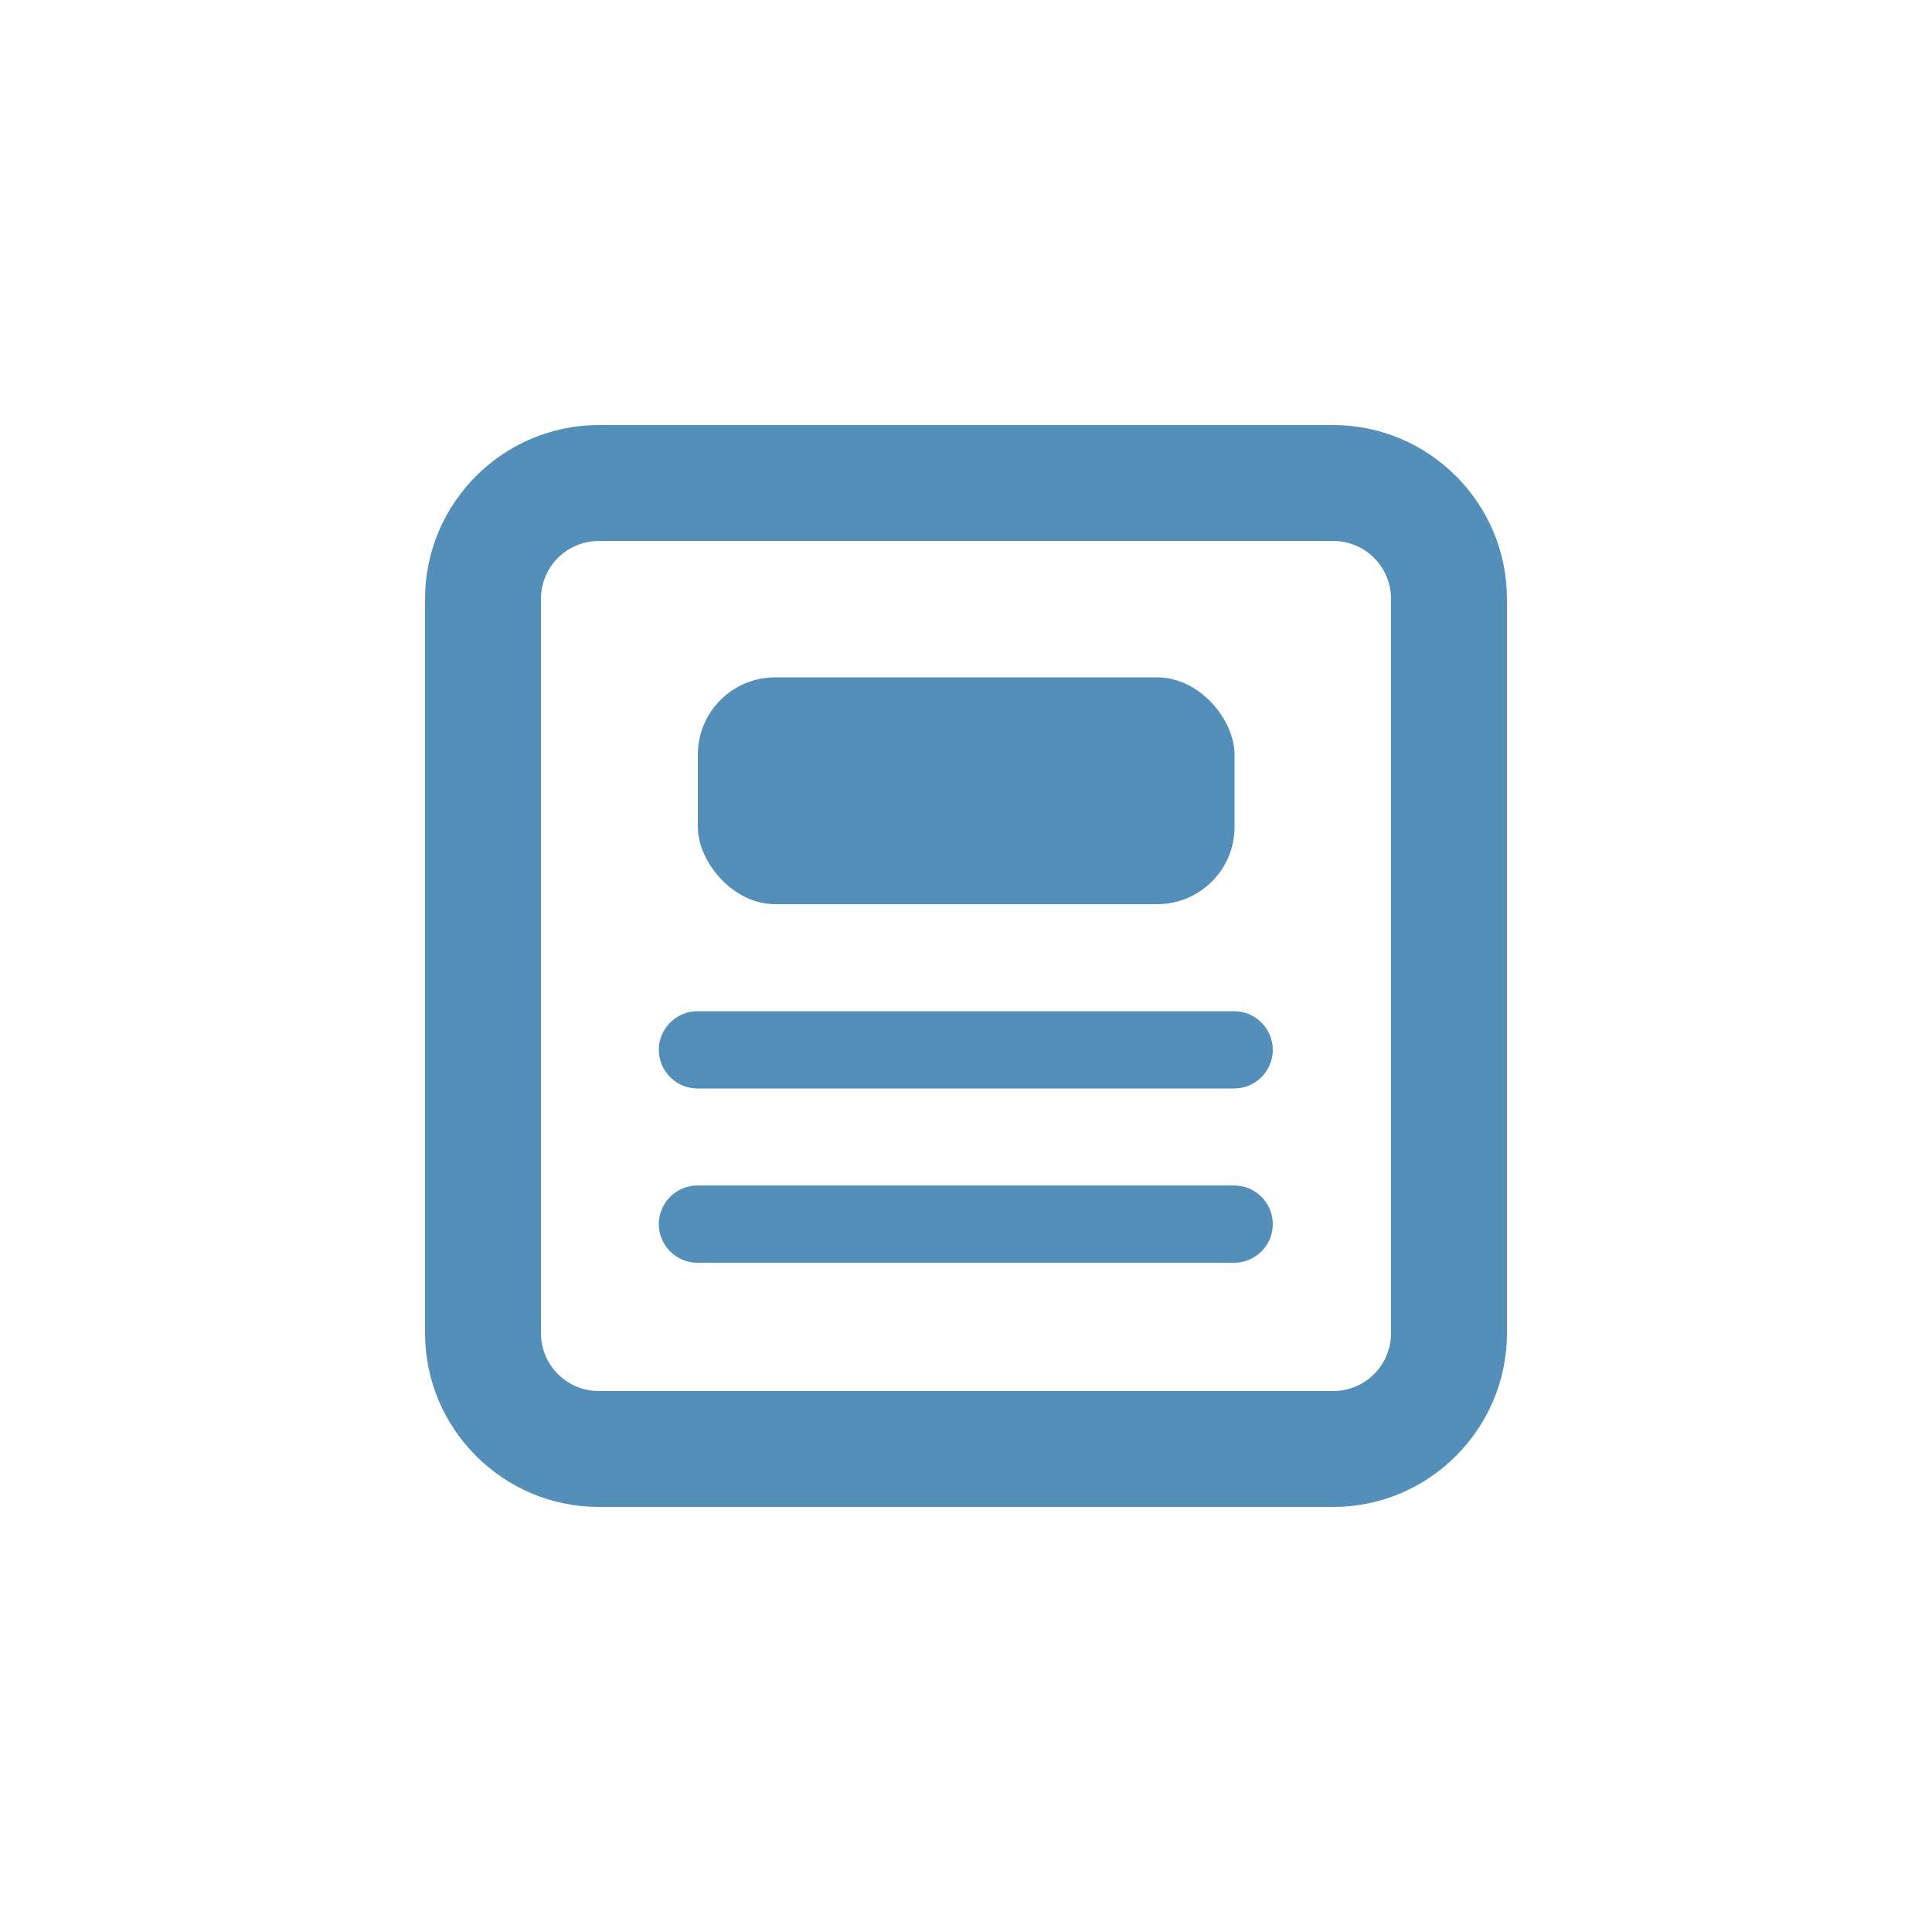 <?xml version="1.0" encoding="UTF-8"?>
<svg id="Layer_2" data-name="Layer 2" xmlns="http://www.w3.org/2000/svg" width="50" height="50" viewBox="0 0 50 50">
  <defs>
    <style>
      .cls-1 {
        fill: #d8d8d8;
        opacity: 0;
      }

      .cls-2 {
        fill: #548fb9;
      }
    </style>
  </defs>
  <g id="Layer_1-2" data-name="Layer 1">
    <g>
      <rect class="cls-1" width="50" height="50"/>
      <g>
        <path class="cls-2" d="m34.5,39H15.5c-2.48,0-4.5-2.02-4.5-4.5V15.5c0-2.48,2.02-4.5,4.5-4.5h19c2.48,0,4.5,2.02,4.5,4.5v19c0,2.48-2.02,4.5-4.5,4.5ZM15.5,14c-.83,0-1.5.67-1.5,1.5v19c0,.83.67,1.5,1.5,1.5h19c.83,0,1.5-.67,1.5-1.5V15.5c0-.83-.67-1.5-1.5-1.5H15.5Z"/>
        <rect class="cls-2" x="18.06" y="17.53" width="13.89" height="5.87" rx="2" ry="2"/>
        <path class="cls-2" d="m31.94,28.17h-13.89c-.55,0-1-.45-1-1s.45-1,1-1h13.89c.55,0,1,.45,1,1s-.45,1-1,1Z"/>
        <path class="cls-2" d="m31.94,32.68h-13.89c-.55,0-1-.45-1-1s.45-1,1-1h13.89c.55,0,1,.45,1,1s-.45,1-1,1Z"/>
      </g>
    </g>
  </g>
</svg>